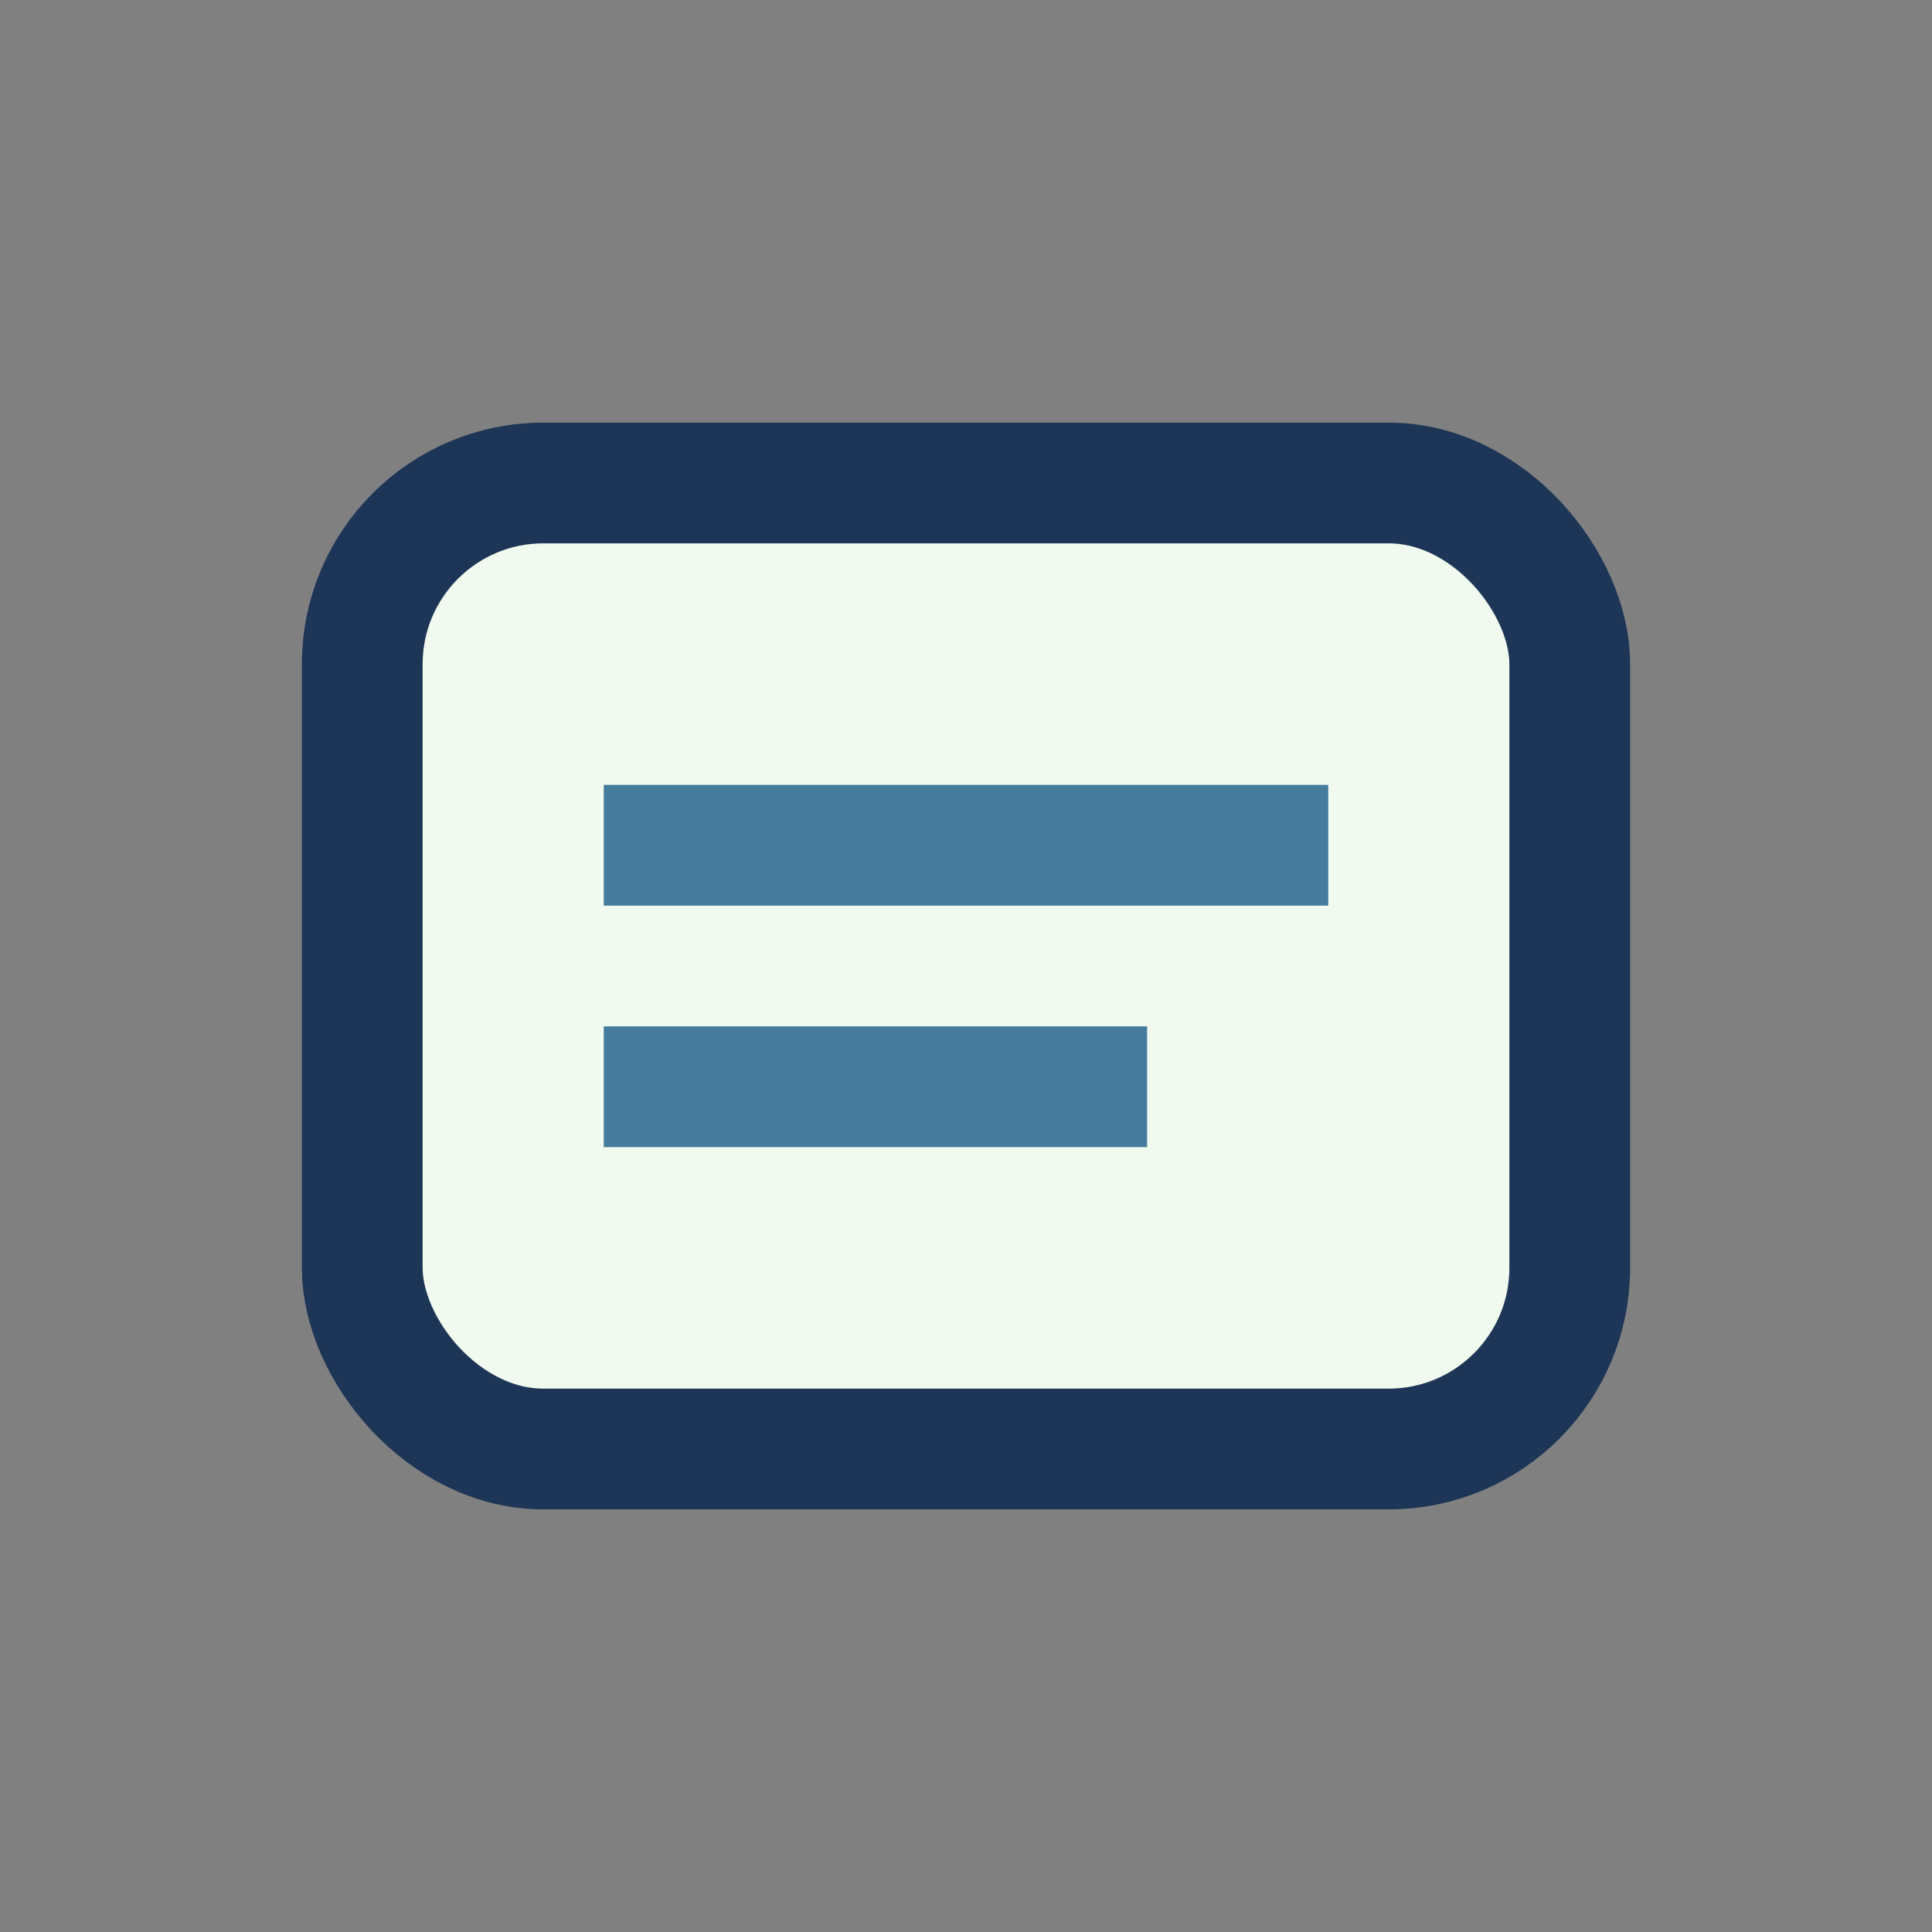 <?xml version="1.0" encoding="UTF-8"?>
<svg xmlns="http://www.w3.org/2000/svg" width="32" height="32" viewBox="0 0 32 32"><rect x="0" y="0" width="32" height="32" fill="#808080" stroke="none"/><rect x="6" y="8" width="20" height="16" rx="3" fill="#F1FAEE" stroke="#1D3557" stroke-width="2"/><path d="M10 14h12M10 18h9" stroke="#457B9D" stroke-width="2"/></svg>